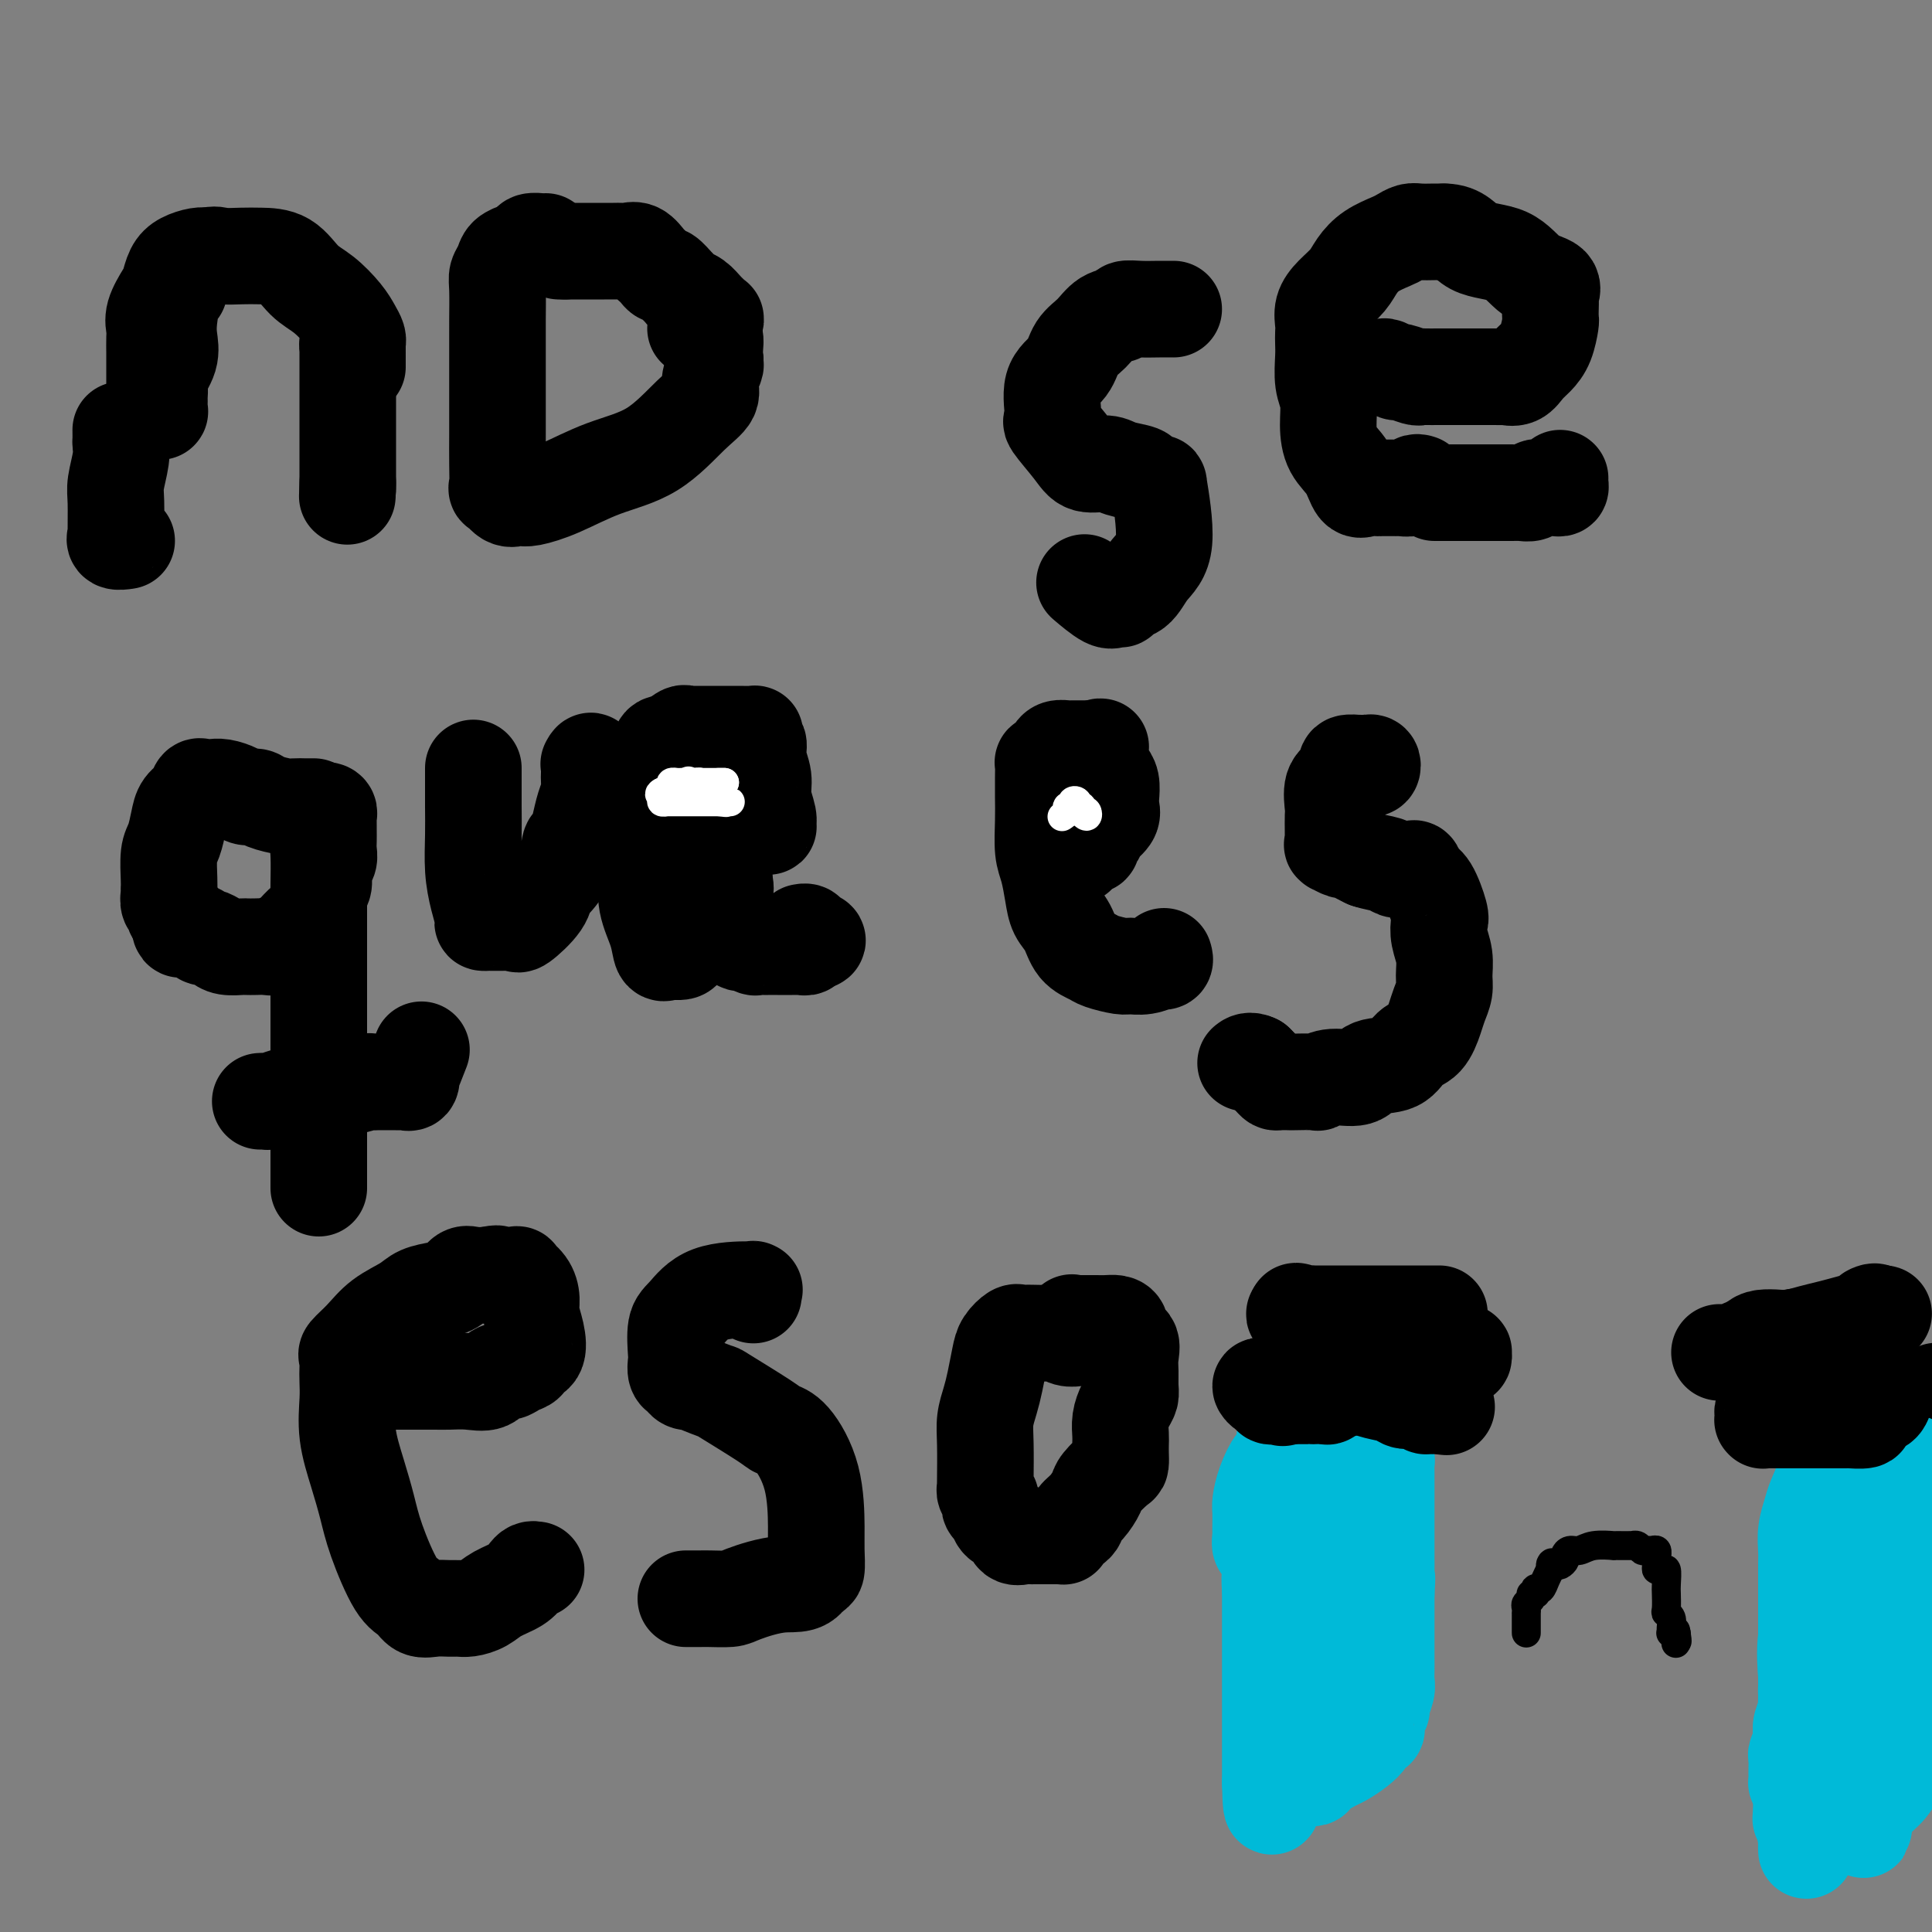 <svg viewBox='0 0 400 400' version='1.1' xmlns='http://www.w3.org/2000/svg' xmlns:xlink='http://www.w3.org/1999/xlink'><rect x="0" y="0" width="400" height="400" fill="#808080" stroke="none"/><g fill='none' stroke='#000000' stroke-width='20' stroke-linecap='round' stroke-linejoin='round'><path d='M37,60c0.084,0.013 0.168,0.025 0,0c-0.168,-0.025 -0.589,-0.088 -1,1c-0.411,1.088 -0.814,3.327 -1,5c-0.186,1.673 -0.155,2.781 0,4c0.155,1.219 0.434,2.549 0,4c-0.434,1.451 -1.581,3.023 -2,4c-0.419,0.977 -0.111,1.358 0,2c0.111,0.642 0.026,1.545 0,2c-0.026,0.455 0.007,0.463 0,1c-0.007,0.537 -0.054,1.605 0,2c0.054,0.395 0.211,0.118 0,0c-0.211,-0.118 -0.789,-0.076 -1,0c-0.211,0.076 -0.057,0.187 0,0c0.057,-0.187 0.015,-0.673 0,-1c-0.015,-0.327 -0.004,-0.496 0,-2c0.004,-1.504 -0.001,-4.344 0,-6c0.001,-1.656 0.007,-2.128 0,-3c-0.007,-0.872 -0.027,-2.144 0,-3c0.027,-0.856 0.101,-1.297 0,-2c-0.101,-0.703 -0.376,-1.669 0,-3c0.376,-1.331 1.403,-3.026 2,-4c0.597,-0.974 0.765,-1.228 1,-2c0.235,-0.772 0.537,-2.063 1,-3c0.463,-0.937 1.086,-1.522 2,-2c0.914,-0.478 2.118,-0.851 3,-1c0.882,-0.149 1.441,-0.075 2,0'/><path d='M43,53c1.567,-0.464 1.983,-0.126 3,0c1.017,0.126 2.634,0.038 4,0c1.366,-0.038 2.481,-0.026 4,0c1.519,0.026 3.443,0.065 5,1c1.557,0.935 2.747,2.765 4,4c1.253,1.235 2.570,1.875 4,3c1.430,1.125 2.971,2.734 4,4c1.029,1.266 1.544,2.189 2,3c0.456,0.811 0.854,1.509 1,2c0.146,0.491 0.039,0.775 0,1c-0.039,0.225 -0.010,0.390 0,1c0.010,0.610 0.003,1.666 0,2c-0.003,0.334 -0.001,-0.055 0,0c0.001,0.055 0.000,0.553 0,1c-0.000,0.447 -0.000,0.842 0,1c0.000,0.158 0.000,0.079 0,0'/><path d='M113,50c-0.480,-0.006 -0.960,-0.012 -1,0c-0.040,0.012 0.359,0.041 0,0c-0.359,-0.041 -1.476,-0.152 -2,0c-0.524,0.152 -0.455,0.569 -1,1c-0.545,0.431 -1.705,0.878 -2,1c-0.295,0.122 0.275,-0.081 0,0c-0.275,0.081 -1.394,0.445 -2,1c-0.606,0.555 -0.698,1.302 -1,2c-0.302,0.698 -0.813,1.347 -1,2c-0.187,0.653 -0.050,1.310 0,3c0.050,1.690 0.013,4.414 0,6c-0.013,1.586 -0.003,2.034 0,5c0.003,2.966 -0.001,8.449 0,12c0.001,3.551 0.006,5.169 0,7c-0.006,1.831 -0.023,3.874 0,6c0.023,2.126 0.086,4.335 0,5c-0.086,0.665 -0.321,-0.213 0,0c0.321,0.213 1.198,1.517 2,2c0.802,0.483 1.529,0.145 2,0c0.471,-0.145 0.685,-0.097 1,0c0.315,0.097 0.730,0.241 2,0c1.270,-0.241 3.396,-0.869 6,-2c2.604,-1.131 5.688,-2.767 9,-4c3.312,-1.233 6.853,-2.064 10,-4c3.147,-1.936 5.901,-4.977 8,-7c2.099,-2.023 3.542,-3.027 4,-4c0.458,-0.973 -0.069,-1.916 0,-3c0.069,-1.084 0.734,-2.310 1,-3c0.266,-0.690 0.133,-0.845 0,-1'/><path d='M148,75c0.158,-1.217 0.053,-0.761 0,-1c-0.053,-0.239 -0.053,-1.175 0,-2c0.053,-0.825 0.158,-1.541 0,-2c-0.158,-0.459 -0.581,-0.662 -1,-1c-0.419,-0.338 -0.834,-0.811 -1,-1c-0.166,-0.189 -0.083,-0.095 0,0'/><path d='M243,64c-0.903,-0.007 -1.806,-0.015 -3,0c-1.194,0.015 -2.679,0.052 -4,0c-1.321,-0.052 -2.480,-0.192 -3,0c-0.520,0.192 -0.403,0.715 -1,1c-0.597,0.285 -1.909,0.330 -3,1c-1.091,0.670 -1.962,1.963 -3,3c-1.038,1.037 -2.243,1.819 -3,3c-0.757,1.181 -1.065,2.763 -2,4c-0.935,1.237 -2.495,2.129 -3,4c-0.505,1.871 0.046,4.721 0,6c-0.046,1.279 -0.688,0.987 0,2c0.688,1.013 2.707,3.332 4,5c1.293,1.668 1.861,2.685 3,3c1.139,0.315 2.847,-0.071 4,0c1.153,0.071 1.749,0.600 3,1c1.251,0.400 3.157,0.672 4,1c0.843,0.328 0.625,0.713 1,1c0.375,0.287 1.345,0.477 2,1c0.655,0.523 0.994,1.380 1,1c0.006,-0.380 -0.322,-1.998 0,0c0.322,1.998 1.292,7.611 1,11c-0.292,3.389 -1.846,4.553 -3,6c-1.154,1.447 -1.906,3.175 -3,4c-1.094,0.825 -2.528,0.746 -3,1c-0.472,0.254 0.020,0.842 0,1c-0.020,0.158 -0.552,-0.112 -1,0c-0.448,0.112 -0.813,0.607 -2,0c-1.187,-0.607 -3.196,-2.316 -4,-3c-0.804,-0.684 -0.402,-0.342 0,0'/><path d='M294,100c-0.362,-0.113 -0.723,-0.227 -1,0c-0.277,0.227 -0.468,0.793 -1,1c-0.532,0.207 -1.403,0.055 -2,0c-0.597,-0.055 -0.919,-0.015 -1,0c-0.081,0.015 0.077,0.003 0,0c-0.077,-0.003 -0.391,0.002 -1,0c-0.609,-0.002 -1.513,-0.013 -2,0c-0.487,0.013 -0.557,0.049 -1,0c-0.443,-0.049 -1.257,-0.181 -2,0c-0.743,0.181 -1.413,0.677 -2,0c-0.587,-0.677 -1.089,-2.528 -2,-4c-0.911,-1.472 -2.230,-2.565 -3,-4c-0.770,-1.435 -0.991,-3.214 -1,-5c-0.009,-1.786 0.194,-3.581 0,-5c-0.194,-1.419 -0.784,-2.462 -1,-4c-0.216,-1.538 -0.059,-3.570 0,-5c0.059,-1.430 0.021,-2.259 0,-3c-0.021,-0.741 -0.024,-1.395 0,-2c0.024,-0.605 0.075,-1.162 0,-2c-0.075,-0.838 -0.275,-1.957 0,-3c0.275,-1.043 1.026,-2.009 2,-3c0.974,-0.991 2.172,-2.005 3,-3c0.828,-0.995 1.286,-1.969 2,-3c0.714,-1.031 1.685,-2.119 3,-3c1.315,-0.881 2.975,-1.557 4,-2c1.025,-0.443 1.416,-0.655 2,-1c0.584,-0.345 1.363,-0.825 2,-1c0.637,-0.175 1.133,-0.047 2,0c0.867,0.047 2.105,0.013 3,0c0.895,-0.013 1.448,-0.007 2,0'/><path d='M299,48c3.319,-0.002 4.115,1.992 6,3c1.885,1.008 4.859,1.029 7,2c2.141,0.971 3.449,2.893 5,4c1.551,1.107 3.344,1.400 4,2c0.656,0.600 0.176,1.506 0,2c-0.176,0.494 -0.049,0.576 0,1c0.049,0.424 0.021,1.192 0,2c-0.021,0.808 -0.036,1.658 0,2c0.036,0.342 0.124,0.176 0,1c-0.124,0.824 -0.458,2.637 -1,4c-0.542,1.363 -1.291,2.274 -2,3c-0.709,0.726 -1.377,1.266 -2,2c-0.623,0.734 -1.200,1.661 -2,2c-0.800,0.339 -1.824,0.091 -2,0c-0.176,-0.091 0.497,-0.024 0,0c-0.497,0.024 -2.162,0.007 -3,0c-0.838,-0.007 -0.847,-0.002 -1,0c-0.153,0.002 -0.448,0.000 -1,0c-0.552,-0.000 -1.360,-0.000 -2,0c-0.640,0.000 -1.114,-0.000 -2,0c-0.886,0.000 -2.186,0.001 -3,0c-0.814,-0.001 -1.143,-0.004 -2,0c-0.857,0.004 -2.242,0.016 -3,0c-0.758,-0.016 -0.889,-0.061 -1,0c-0.111,0.061 -0.200,0.226 -1,0c-0.800,-0.226 -2.309,-0.845 -3,-1c-0.691,-0.155 -0.564,0.155 -1,0c-0.436,-0.155 -1.437,-0.773 -2,-1c-0.563,-0.227 -0.690,-0.061 -1,0c-0.310,0.061 -0.803,0.017 -1,0c-0.197,-0.017 -0.099,-0.009 0,0'/><path d='M297,102c0.446,-0.000 0.892,-0.000 1,0c0.108,0.000 -0.121,0.000 0,0c0.121,-0.000 0.591,-0.000 1,0c0.409,0.000 0.758,0.000 1,0c0.242,-0.000 0.379,-0.000 1,0c0.621,0.000 1.726,0.000 2,0c0.274,-0.000 -0.282,-0.000 0,0c0.282,0.000 1.403,0.000 2,0c0.597,-0.000 0.670,-0.000 1,0c0.330,0.000 0.918,0.000 1,0c0.082,-0.000 -0.343,-0.000 0,0c0.343,0.000 1.454,0.000 2,0c0.546,-0.000 0.526,-0.000 1,0c0.474,0.000 1.440,0.001 2,0c0.560,-0.001 0.714,-0.004 1,0c0.286,0.004 0.705,0.015 1,0c0.295,-0.015 0.465,-0.057 1,0c0.535,0.057 1.435,0.211 2,0c0.565,-0.211 0.795,-0.789 1,-1c0.205,-0.211 0.384,-0.056 1,0c0.616,0.056 1.668,0.012 2,0c0.332,-0.012 -0.055,0.007 0,0c0.055,-0.007 0.551,-0.041 1,0c0.449,0.041 0.852,0.155 1,0c0.148,-0.155 0.040,-0.580 0,-1c-0.040,-0.420 -0.011,-0.834 0,-1c0.011,-0.166 0.006,-0.083 0,0'/><path d='M144,68c0.339,-0.002 0.678,-0.003 1,0c0.322,0.003 0.626,0.011 1,0c0.374,-0.011 0.819,-0.041 1,0c0.181,0.041 0.098,0.151 0,0c-0.098,-0.151 -0.211,-0.564 0,-1c0.211,-0.436 0.744,-0.894 1,-1c0.256,-0.106 0.234,0.140 0,0c-0.234,-0.140 -0.679,-0.668 -1,-1c-0.321,-0.332 -0.519,-0.469 -1,-1c-0.481,-0.531 -1.246,-1.456 -2,-2c-0.754,-0.544 -1.497,-0.705 -2,-1c-0.503,-0.295 -0.765,-0.723 -1,-1c-0.235,-0.277 -0.444,-0.403 -1,-1c-0.556,-0.597 -1.458,-1.664 -2,-2c-0.542,-0.336 -0.725,0.060 -1,0c-0.275,-0.060 -0.641,-0.576 -1,-1c-0.359,-0.424 -0.711,-0.755 -1,-1c-0.289,-0.245 -0.515,-0.406 -1,-1c-0.485,-0.594 -1.229,-1.623 -2,-2c-0.771,-0.377 -1.570,-0.101 -2,0c-0.430,0.101 -0.492,0.027 -1,0c-0.508,-0.027 -1.463,-0.007 -2,0c-0.537,0.007 -0.654,0.002 -1,0c-0.346,-0.002 -0.919,-0.001 -1,0c-0.081,0.001 0.329,0.000 0,0c-0.329,-0.000 -1.397,-0.000 -2,0c-0.603,0.000 -0.742,0.000 -1,0c-0.258,-0.000 -0.636,-0.000 -1,0c-0.364,0.000 -0.713,0.000 -1,0c-0.287,-0.000 -0.510,-0.000 -1,0c-0.490,0.000 -1.245,0.000 -2,0'/><path d='M117,52c-2.548,0.000 -1.417,-0.000 -1,0c0.417,0.000 0.119,0.000 0,0c-0.119,0.000 -0.060,0.000 0,0'/><path d='M73,71c-0.423,-0.145 -0.845,-0.290 -1,0c-0.155,0.290 -0.041,1.016 0,1c0.041,-0.016 0.011,-0.774 0,0c-0.011,0.774 -0.003,3.080 0,4c0.003,0.920 0.001,0.456 0,2c-0.001,1.544 -0.000,5.097 0,7c0.000,1.903 0.000,2.155 0,3c-0.000,0.845 -0.000,2.281 0,3c0.000,0.719 0.000,0.721 0,1c-0.000,0.279 -0.000,0.835 0,1c0.000,0.165 0.000,-0.060 0,0c-0.000,0.060 -0.000,0.406 0,1c0.000,0.594 0.000,1.437 0,2c-0.000,0.563 -0.000,0.845 0,1c0.000,0.155 0.000,0.182 0,1c-0.000,0.818 -0.000,2.425 0,3c0.000,0.575 0.000,0.116 0,0c-0.000,-0.116 -0.000,0.110 0,0c0.000,-0.110 0.000,-0.555 0,-1'/><path d='M72,100c-0.167,4.833 -0.083,2.417 0,0'/><path d='M25,89c0.008,0.788 0.016,1.576 0,2c-0.016,0.424 -0.057,0.486 0,1c0.057,0.514 0.212,1.482 0,3c-0.212,1.518 -0.791,3.588 -1,5c-0.209,1.412 -0.049,2.168 0,4c0.049,1.832 -0.015,4.739 0,6c0.015,1.261 0.107,0.874 0,1c-0.107,0.126 -0.413,0.765 0,1c0.413,0.235 1.547,0.067 2,0c0.453,-0.067 0.227,-0.034 0,0'/><path d='M65,167c-0.362,-0.002 -0.723,-0.003 -1,0c-0.277,0.003 -0.469,0.011 -1,0c-0.531,-0.011 -1.402,-0.041 -2,0c-0.598,0.041 -0.922,0.152 -2,0c-1.078,-0.152 -2.911,-0.566 -4,-1c-1.089,-0.434 -1.433,-0.887 -2,-1c-0.567,-0.113 -1.356,0.113 -2,0c-0.644,-0.113 -1.142,-0.566 -2,-1c-0.858,-0.434 -2.075,-0.850 -3,-1c-0.925,-0.150 -1.556,-0.034 -2,0c-0.444,0.034 -0.700,-0.014 -1,0c-0.300,0.014 -0.644,0.088 -1,0c-0.356,-0.088 -0.725,-0.340 -1,0c-0.275,0.340 -0.456,1.271 -1,2c-0.544,0.729 -1.452,1.256 -2,2c-0.548,0.744 -0.735,1.706 -1,3c-0.265,1.294 -0.607,2.921 -1,4c-0.393,1.079 -0.837,1.612 -1,3c-0.163,1.388 -0.045,3.633 0,5c0.045,1.367 0.016,1.858 0,2c-0.016,0.142 -0.019,-0.064 0,0c0.019,0.064 0.061,0.398 0,1c-0.061,0.602 -0.226,1.471 0,2c0.226,0.529 0.844,0.719 1,1c0.156,0.281 -0.150,0.653 0,1c0.150,0.347 0.757,0.671 1,1c0.243,0.329 0.121,0.665 0,1'/><path d='M37,191c0.427,2.327 0.495,1.145 1,1c0.505,-0.145 1.448,0.749 2,1c0.552,0.251 0.713,-0.139 1,0c0.287,0.139 0.701,0.808 1,1c0.299,0.192 0.485,-0.092 1,0c0.515,0.092 1.359,0.561 2,1c0.641,0.439 1.077,0.849 2,1c0.923,0.151 2.331,0.041 3,0c0.669,-0.041 0.599,-0.015 1,0c0.401,0.015 1.273,0.019 2,0c0.727,-0.019 1.308,-0.061 2,0c0.692,0.061 1.494,0.225 2,0c0.506,-0.225 0.716,-0.837 1,-1c0.284,-0.163 0.643,0.124 1,0c0.357,-0.124 0.711,-0.660 1,-1c0.289,-0.340 0.512,-0.485 1,-1c0.488,-0.515 1.240,-1.402 2,-2c0.760,-0.598 1.528,-0.909 2,-2c0.472,-1.091 0.648,-2.964 1,-4c0.352,-1.036 0.879,-1.236 1,-2c0.121,-0.764 -0.164,-2.092 0,-3c0.164,-0.908 0.776,-1.395 1,-2c0.224,-0.605 0.060,-1.328 0,-2c-0.060,-0.672 -0.016,-1.293 0,-2c0.016,-0.707 0.005,-1.499 0,-2c-0.005,-0.501 -0.005,-0.710 0,-1c0.005,-0.290 0.015,-0.661 0,-1c-0.015,-0.339 -0.056,-0.648 0,-1c0.056,-0.352 0.207,-0.749 0,-1c-0.207,-0.251 -0.774,-0.358 -1,0c-0.226,0.358 -0.113,1.179 0,2'/><path d='M67,170c0.083,-2.704 -0.710,0.036 -1,2c-0.290,1.964 -0.078,3.151 0,5c0.078,1.849 0.021,4.359 0,6c-0.021,1.641 -0.006,2.414 0,4c0.006,1.586 0.001,3.986 0,6c-0.001,2.014 -0.000,3.640 0,5c0.000,1.360 0.000,2.452 0,4c-0.000,1.548 -0.000,3.552 0,5c0.000,1.448 0.000,2.341 0,4c-0.000,1.659 -0.000,4.084 0,6c0.000,1.916 0.000,3.322 0,4c-0.000,0.678 -0.000,0.628 0,2c0.000,1.372 0.000,4.167 0,6c-0.000,1.833 -0.000,2.704 0,4c0.000,1.296 0.000,3.015 0,4c-0.000,0.985 -0.000,1.234 0,2c0.000,0.766 0.000,2.048 0,3c-0.000,0.952 -0.000,1.575 0,2c0.000,0.425 0.000,0.653 0,1c-0.000,0.347 -0.000,0.813 0,1c0.000,0.187 0.000,0.093 0,0'/><path d='M54,228c-0.101,0.007 -0.202,0.013 0,0c0.202,-0.013 0.706,-0.046 1,0c0.294,0.046 0.377,0.170 1,0c0.623,-0.170 1.786,-0.633 3,-1c1.214,-0.367 2.479,-0.638 4,-1c1.521,-0.362 3.297,-0.815 4,-1c0.703,-0.185 0.334,-0.102 1,0c0.666,0.102 2.367,0.224 4,0c1.633,-0.224 3.197,-0.792 4,-1c0.803,-0.208 0.844,-0.056 1,0c0.156,0.056 0.428,0.015 1,0c0.572,-0.015 1.445,-0.004 2,0c0.555,0.004 0.793,0.003 1,0c0.207,-0.003 0.382,-0.006 1,0c0.618,0.006 1.680,0.021 2,0c0.320,-0.021 -0.103,-0.077 0,0c0.103,0.077 0.732,0.286 1,0c0.268,-0.286 0.175,-1.066 0,-1c-0.175,0.066 -0.432,0.979 0,0c0.432,-0.979 1.552,-3.851 2,-5c0.448,-1.149 0.224,-0.574 0,0'/><path d='M98,159c-0.000,0.311 -0.001,0.623 0,1c0.001,0.377 0.003,0.820 0,2c-0.003,1.180 -0.011,3.097 0,5c0.011,1.903 0.040,3.792 0,6c-0.040,2.208 -0.150,4.735 0,7c0.150,2.265 0.561,4.267 1,6c0.439,1.733 0.905,3.196 1,4c0.095,0.804 -0.182,0.947 0,1c0.182,0.053 0.822,0.014 1,0c0.178,-0.014 -0.107,-0.004 0,0c0.107,0.004 0.606,0.001 1,0c0.394,-0.001 0.684,-0.001 1,0c0.316,0.001 0.659,0.004 1,0c0.341,-0.004 0.680,-0.013 1,0c0.320,0.013 0.621,0.049 1,0c0.379,-0.049 0.834,-0.182 1,0c0.166,0.182 0.041,0.679 1,0c0.959,-0.679 3.002,-2.532 4,-4c0.998,-1.468 0.950,-2.549 1,-3c0.050,-0.451 0.199,-0.272 1,-1c0.801,-0.728 2.256,-2.361 3,-4c0.744,-1.639 0.778,-3.282 1,-4c0.222,-0.718 0.634,-0.510 1,-1c0.366,-0.490 0.686,-1.678 1,-3c0.314,-1.322 0.620,-2.777 1,-4c0.380,-1.223 0.833,-2.214 1,-3c0.167,-0.786 0.048,-1.367 0,-2c-0.048,-0.633 -0.024,-1.316 0,-2'/><path d='M122,160c0.778,-3.400 0.222,-2.400 0,-2c-0.222,0.400 -0.111,0.200 0,0'/><path d='M150,182c0.014,0.454 0.029,0.908 0,1c-0.029,0.092 -0.101,-0.179 0,0c0.101,0.179 0.375,0.806 0,2c-0.375,1.194 -1.400,2.953 -2,4c-0.600,1.047 -0.776,1.380 -1,2c-0.224,0.620 -0.497,1.525 -1,2c-0.503,0.475 -1.235,0.520 -2,1c-0.765,0.480 -1.563,1.396 -2,2c-0.437,0.604 -0.513,0.897 -1,1c-0.487,0.103 -1.386,0.017 -2,0c-0.614,-0.017 -0.942,0.034 -1,0c-0.058,-0.034 0.156,-0.154 0,0c-0.156,0.154 -0.682,0.582 -1,0c-0.318,-0.582 -0.429,-2.175 -1,-4c-0.571,-1.825 -1.603,-3.881 -2,-6c-0.397,-2.119 -0.159,-4.302 0,-6c0.159,-1.698 0.239,-2.913 0,-4c-0.239,-1.087 -0.796,-2.048 -1,-3c-0.204,-0.952 -0.056,-1.896 0,-3c0.056,-1.104 0.019,-2.369 0,-3c-0.019,-0.631 -0.021,-0.626 0,-1c0.021,-0.374 0.065,-1.125 0,-2c-0.065,-0.875 -0.240,-1.874 0,-3c0.240,-1.126 0.894,-2.378 1,-3c0.106,-0.622 -0.336,-0.614 0,-1c0.336,-0.386 1.451,-1.165 2,-2c0.549,-0.835 0.532,-1.725 1,-2c0.468,-0.275 1.419,0.064 2,0c0.581,-0.064 0.790,-0.532 1,-1'/><path d='M140,153c1.545,-1.619 1.908,-1.166 2,-1c0.092,0.166 -0.085,0.044 0,0c0.085,-0.044 0.433,-0.012 1,0c0.567,0.012 1.354,0.003 2,0c0.646,-0.003 1.151,-0.001 2,0c0.849,0.001 2.042,-0.001 3,0c0.958,0.001 1.683,0.003 2,0c0.317,-0.003 0.228,-0.010 1,0c0.772,0.010 2.407,0.039 3,0c0.593,-0.039 0.144,-0.146 0,0c-0.144,0.146 0.018,0.545 0,1c-0.018,0.455 -0.216,0.967 0,1c0.216,0.033 0.846,-0.413 1,0c0.154,0.413 -0.169,1.684 0,3c0.169,1.316 0.831,2.678 1,4c0.169,1.322 -0.155,2.603 0,4c0.155,1.397 0.789,2.910 1,4c0.211,1.090 -0.001,1.756 0,2c0.001,0.244 0.215,0.065 0,0c-0.215,-0.065 -0.861,-0.018 -1,0c-0.139,0.018 0.227,0.006 0,0c-0.227,-0.006 -1.049,-0.005 -2,0c-0.951,0.005 -2.032,0.013 -3,0c-0.968,-0.013 -1.824,-0.046 -3,0c-1.176,0.046 -2.671,0.170 -4,0c-1.329,-0.170 -2.490,-0.633 -3,-1c-0.510,-0.367 -0.368,-0.637 -1,-1c-0.632,-0.363 -2.038,-0.818 -3,-1c-0.962,-0.182 -1.481,-0.091 -2,0'/><path d='M137,168c-1.560,-0.690 -0.958,-0.917 -1,-1c-0.042,-0.083 -0.726,-0.024 -1,0c-0.274,0.024 -0.137,0.012 0,0'/><path d='M142,185c0.028,-0.117 0.055,-0.235 0,0c-0.055,0.235 -0.193,0.822 0,1c0.193,0.178 0.716,-0.054 1,0c0.284,0.054 0.331,0.393 1,1c0.669,0.607 1.962,1.481 3,2c1.038,0.519 1.821,0.684 2,1c0.179,0.316 -0.247,0.782 0,1c0.247,0.218 1.165,0.188 2,1c0.835,0.812 1.586,2.466 2,3c0.414,0.534 0.491,-0.053 1,0c0.509,0.053 1.450,0.746 2,1c0.550,0.254 0.711,0.068 1,0c0.289,-0.068 0.707,-0.018 1,0c0.293,0.018 0.460,0.005 1,0c0.540,-0.005 1.454,-0.001 2,0c0.546,0.001 0.725,0.000 1,0c0.275,-0.000 0.647,-0.000 1,0c0.353,0.000 0.687,0.001 1,0c0.313,-0.001 0.605,-0.004 1,0c0.395,0.004 0.893,0.015 1,0c0.107,-0.015 -0.178,-0.056 0,0c0.178,0.056 0.817,0.207 1,0c0.183,-0.207 -0.091,-0.774 0,-1c0.091,-0.226 0.545,-0.113 1,0'/><path d='M168,195c2.365,-0.166 0.778,-0.581 0,-1c-0.778,-0.419 -0.748,-0.844 -1,-1c-0.252,-0.156 -0.786,-0.045 -1,0c-0.214,0.045 -0.107,0.022 0,0'/><path d='M241,198c0.132,0.414 0.263,0.829 0,1c-0.263,0.171 -0.922,0.099 -1,0c-0.078,-0.099 0.424,-0.226 0,0c-0.424,0.226 -1.775,0.804 -3,1c-1.225,0.196 -2.324,0.010 -3,0c-0.676,-0.010 -0.929,0.156 -2,0c-1.071,-0.156 -2.959,-0.635 -4,-1c-1.041,-0.365 -1.235,-0.616 -2,-1c-0.765,-0.384 -2.103,-0.900 -3,-2c-0.897,-1.100 -1.354,-2.785 -2,-4c-0.646,-1.215 -1.479,-1.962 -2,-3c-0.521,-1.038 -0.728,-2.367 -1,-4c-0.272,-1.633 -0.609,-3.570 -1,-5c-0.391,-1.430 -0.837,-2.352 -1,-4c-0.163,-1.648 -0.045,-4.020 0,-6c0.045,-1.980 0.015,-3.567 0,-5c-0.015,-1.433 -0.015,-2.712 0,-4c0.015,-1.288 0.044,-2.583 0,-3c-0.044,-0.417 -0.163,0.046 0,0c0.163,-0.046 0.607,-0.601 1,-1c0.393,-0.399 0.736,-0.643 1,-1c0.264,-0.357 0.448,-0.828 1,-1c0.552,-0.172 1.470,-0.046 2,0c0.530,0.046 0.670,0.012 1,0c0.330,-0.012 0.848,-0.003 1,0c0.152,0.003 -0.062,0.001 0,0c0.062,-0.001 0.401,-0.000 1,0c0.599,0.000 1.457,0.000 2,0c0.543,-0.000 0.772,-0.000 1,0'/><path d='M227,155c1.715,-0.576 0.502,-0.517 0,0c-0.502,0.517 -0.292,1.493 0,2c0.292,0.507 0.666,0.544 1,1c0.334,0.456 0.627,1.329 1,2c0.373,0.671 0.826,1.139 1,2c0.174,0.861 0.071,2.114 0,3c-0.071,0.886 -0.109,1.403 0,2c0.109,0.597 0.365,1.273 0,2c-0.365,0.727 -1.351,1.505 -2,2c-0.649,0.495 -0.962,0.706 -1,1c-0.038,0.294 0.197,0.671 0,1c-0.197,0.329 -0.827,0.609 -1,1c-0.173,0.391 0.111,0.893 0,1c-0.111,0.107 -0.618,-0.182 -1,0c-0.382,0.182 -0.641,0.833 -1,1c-0.359,0.167 -0.819,-0.151 -1,0c-0.181,0.151 -0.083,0.773 0,1c0.083,0.227 0.152,0.061 0,0c-0.152,-0.061 -0.525,-0.016 -1,0c-0.475,0.016 -1.051,0.004 -1,0c0.051,-0.004 0.729,-0.001 1,0c0.271,0.001 0.136,0.001 0,0'/><path d='M283,159c0.398,0.113 0.796,0.226 1,0c0.204,-0.226 0.214,-0.793 0,-1c-0.214,-0.207 -0.653,-0.056 -1,0c-0.347,0.056 -0.601,0.018 -1,0c-0.399,-0.018 -0.944,-0.016 -1,0c-0.056,0.016 0.375,0.045 0,0c-0.375,-0.045 -1.558,-0.166 -2,0c-0.442,0.166 -0.143,0.619 0,1c0.143,0.381 0.129,0.692 0,1c-0.129,0.308 -0.374,0.614 -1,1c-0.626,0.386 -1.632,0.852 -2,2c-0.368,1.148 -0.099,2.977 0,4c0.099,1.023 0.027,1.241 0,2c-0.027,0.759 -0.009,2.059 0,3c0.009,0.941 0.009,1.524 0,2c-0.009,0.476 -0.029,0.845 0,1c0.029,0.155 0.105,0.097 0,0c-0.105,-0.097 -0.390,-0.233 0,0c0.390,0.233 1.455,0.836 2,1c0.545,0.164 0.570,-0.110 1,0c0.430,0.110 1.266,0.603 2,1c0.734,0.397 1.367,0.699 2,1'/><path d='M283,178c1.886,0.630 3.100,0.705 4,1c0.900,0.295 1.484,0.809 2,1c0.516,0.191 0.964,0.058 1,0c0.036,-0.058 -0.339,-0.041 0,0c0.339,0.041 1.391,0.105 2,0c0.609,-0.105 0.776,-0.380 1,0c0.224,0.380 0.504,1.417 1,2c0.496,0.583 1.209,0.714 2,2c0.791,1.286 1.662,3.727 2,5c0.338,1.273 0.144,1.380 0,2c-0.144,0.620 -0.238,1.755 0,3c0.238,1.245 0.807,2.600 1,4c0.193,1.400 0.008,2.844 0,4c-0.008,1.156 0.160,2.023 0,3c-0.160,0.977 -0.648,2.062 -1,3c-0.352,0.938 -0.566,1.727 -1,3c-0.434,1.273 -1.086,3.028 -2,4c-0.914,0.972 -2.089,1.159 -3,2c-0.911,0.841 -1.558,2.334 -3,3c-1.442,0.666 -3.679,0.504 -5,1c-1.321,0.496 -1.728,1.650 -3,2c-1.272,0.350 -3.411,-0.102 -5,0c-1.589,0.102 -2.629,0.759 -3,1c-0.371,0.241 -0.075,0.065 -1,0c-0.925,-0.065 -3.073,-0.019 -4,0c-0.927,0.019 -0.633,0.013 -1,0c-0.367,-0.013 -1.394,-0.031 -2,0c-0.606,0.031 -0.791,0.111 -1,0c-0.209,-0.111 -0.441,-0.415 -1,-1c-0.559,-0.585 -1.445,-1.453 -2,-2c-0.555,-0.547 -0.777,-0.774 -1,-1'/><path d='M260,220c-1.222,-0.622 -1.778,-0.178 -2,0c-0.222,0.178 -0.111,0.089 0,0'/><path d='M111,325c-0.343,-0.065 -0.685,-0.130 -1,0c-0.315,0.130 -0.602,0.455 -1,1c-0.398,0.545 -0.908,1.309 -2,2c-1.092,0.691 -2.767,1.310 -4,2c-1.233,0.690 -2.024,1.452 -3,2c-0.976,0.548 -2.138,0.881 -3,1c-0.862,0.119 -1.424,0.025 -2,0c-0.576,-0.025 -1.167,0.018 -2,0c-0.833,-0.018 -1.907,-0.096 -3,0c-1.093,0.096 -2.204,0.366 -3,0c-0.796,-0.366 -1.277,-1.368 -2,-2c-0.723,-0.632 -1.690,-0.893 -3,-3c-1.310,-2.107 -2.964,-6.058 -4,-9c-1.036,-2.942 -1.454,-4.874 -2,-7c-0.546,-2.126 -1.218,-4.446 -2,-7c-0.782,-2.554 -1.673,-5.343 -2,-8c-0.327,-2.657 -0.090,-5.183 0,-7c0.090,-1.817 0.033,-2.926 0,-4c-0.033,-1.074 -0.040,-2.115 0,-3c0.040,-0.885 0.129,-1.616 0,-2c-0.129,-0.384 -0.475,-0.421 0,-1c0.475,-0.579 1.772,-1.699 3,-3c1.228,-1.301 2.388,-2.781 4,-4c1.612,-1.219 3.678,-2.176 5,-3c1.322,-0.824 1.900,-1.513 3,-2c1.100,-0.487 2.720,-0.771 4,-1c1.280,-0.229 2.219,-0.401 3,-1c0.781,-0.599 1.402,-1.623 2,-2c0.598,-0.377 1.171,-0.108 2,0c0.829,0.108 1.915,0.054 3,0'/><path d='M101,264c2.609,-0.617 2.131,-0.160 2,0c-0.131,0.160 0.084,0.024 1,0c0.916,-0.024 2.532,0.065 3,0c0.468,-0.065 -0.211,-0.283 0,0c0.211,0.283 1.313,1.067 2,2c0.687,0.933 0.961,2.015 1,3c0.039,0.985 -0.156,1.875 0,3c0.156,1.125 0.663,2.486 1,4c0.337,1.514 0.505,3.180 0,4c-0.505,0.820 -1.683,0.792 -2,1c-0.317,0.208 0.226,0.652 0,1c-0.226,0.348 -1.221,0.601 -2,1c-0.779,0.399 -1.342,0.944 -2,1c-0.658,0.056 -1.410,-0.377 -2,0c-0.590,0.377 -1.019,1.565 -2,2c-0.981,0.435 -2.513,0.117 -4,0c-1.487,-0.117 -2.927,-0.031 -4,0c-1.073,0.031 -1.778,0.008 -3,0c-1.222,-0.008 -2.961,-0.002 -4,0c-1.039,0.002 -1.377,0.001 -2,0c-0.623,-0.001 -1.530,-0.000 -2,0c-0.470,0.000 -0.504,0.000 -1,0c-0.496,-0.000 -1.454,-0.000 -2,0c-0.546,0.000 -0.678,0.000 -1,0c-0.322,-0.000 -0.832,-0.000 -1,0c-0.168,0.000 0.007,0.000 1,0c0.993,-0.000 2.806,-0.000 4,0c1.194,0.000 1.770,0.000 2,0c0.230,-0.000 0.115,-0.000 0,0'/><path d='M156,268c-0.007,0.113 -0.013,0.227 0,0c0.013,-0.227 0.047,-0.794 0,-1c-0.047,-0.206 -0.174,-0.052 0,0c0.174,0.052 0.649,0.003 -1,0c-1.649,-0.003 -5.422,0.040 -8,1c-2.578,0.960 -3.959,2.839 -5,4c-1.041,1.161 -1.740,1.606 -2,3c-0.260,1.394 -0.081,3.736 0,5c0.081,1.264 0.065,1.450 0,2c-0.065,0.550 -0.180,1.466 0,2c0.180,0.534 0.656,0.687 1,1c0.344,0.313 0.558,0.787 1,1c0.442,0.213 1.113,0.165 1,0c-0.113,-0.165 -1.009,-0.447 0,0c1.009,0.447 3.924,1.624 5,2c1.076,0.376 0.313,-0.050 2,1c1.687,1.050 5.825,3.575 8,5c2.175,1.425 2.386,1.748 3,2c0.614,0.252 1.629,0.432 3,2c1.371,1.568 3.097,4.522 4,8c0.903,3.478 0.984,7.479 1,10c0.016,2.521 -0.034,3.563 0,5c0.034,1.437 0.153,3.268 0,4c-0.153,0.732 -0.576,0.366 -1,0'/><path d='M168,325c-0.907,3.514 -3.173,2.798 -6,3c-2.827,0.202 -6.214,1.322 -8,2c-1.786,0.678 -1.971,0.914 -3,1c-1.029,0.086 -2.903,0.023 -4,0c-1.097,-0.023 -1.418,-0.006 -2,0c-0.582,0.006 -1.426,0.002 -2,0c-0.574,-0.002 -0.878,-0.000 -1,0c-0.122,0.000 -0.061,0.000 0,0'/><path d='M223,277c0.177,-0.030 0.353,-0.061 0,0c-0.353,0.061 -1.236,0.212 -2,0c-0.764,-0.212 -1.409,-0.789 -2,-1c-0.591,-0.211 -1.127,-0.058 -2,0c-0.873,0.058 -2.083,0.021 -3,0c-0.917,-0.021 -1.541,-0.027 -2,0c-0.459,0.027 -0.753,0.086 -1,0c-0.247,-0.086 -0.447,-0.316 -1,0c-0.553,0.316 -1.458,1.179 -2,2c-0.542,0.821 -0.720,1.602 -1,3c-0.280,1.398 -0.664,3.414 -1,5c-0.336,1.586 -0.626,2.740 -1,4c-0.374,1.260 -0.832,2.624 -1,4c-0.168,1.376 -0.046,2.764 0,5c0.046,2.236 0.016,5.320 0,7c-0.016,1.680 -0.018,1.956 0,2c0.018,0.044 0.057,-0.143 0,0c-0.057,0.143 -0.208,0.614 0,1c0.208,0.386 0.776,0.685 1,1c0.224,0.315 0.106,0.647 0,1c-0.106,0.353 -0.198,0.729 0,1c0.198,0.271 0.687,0.437 1,1c0.313,0.563 0.451,1.524 1,2c0.549,0.476 1.509,0.467 2,1c0.491,0.533 0.512,1.607 1,2c0.488,0.393 1.443,0.105 2,0c0.557,-0.105 0.716,-0.028 1,0c0.284,0.028 0.695,0.008 1,0c0.305,-0.008 0.505,-0.002 1,0c0.495,0.002 1.284,0.001 2,0c0.716,-0.001 1.358,-0.000 2,0'/><path d='M219,318c1.632,0.043 1.212,0.152 1,0c-0.212,-0.152 -0.216,-0.565 0,-1c0.216,-0.435 0.652,-0.892 1,-1c0.348,-0.108 0.608,0.133 1,0c0.392,-0.133 0.915,-0.639 1,-1c0.085,-0.361 -0.268,-0.577 0,-1c0.268,-0.423 1.158,-1.054 2,-2c0.842,-0.946 1.637,-2.207 2,-3c0.363,-0.793 0.293,-1.119 1,-2c0.707,-0.881 2.190,-2.318 3,-3c0.810,-0.682 0.948,-0.608 1,-1c0.052,-0.392 0.017,-1.249 0,-2c-0.017,-0.751 -0.015,-1.395 0,-2c0.015,-0.605 0.042,-1.173 0,-2c-0.042,-0.827 -0.155,-1.915 0,-3c0.155,-1.085 0.577,-2.166 1,-3c0.423,-0.834 0.848,-1.422 1,-2c0.152,-0.578 0.033,-1.148 0,-2c-0.033,-0.852 0.020,-1.986 0,-3c-0.020,-1.014 -0.113,-1.908 0,-3c0.113,-1.092 0.431,-2.384 0,-3c-0.431,-0.616 -1.611,-0.557 -2,-1c-0.389,-0.443 0.013,-1.387 0,-2c-0.013,-0.613 -0.441,-0.896 -1,-1c-0.559,-0.104 -1.250,-0.028 -2,0c-0.750,0.028 -1.560,0.007 -2,0c-0.440,-0.007 -0.510,-0.002 -1,0c-0.490,0.002 -1.401,0.001 -2,0c-0.599,-0.001 -0.885,-0.000 -1,0c-0.115,0.000 -0.057,0.000 0,0'/><path d='M223,274c-1.560,-0.214 -0.958,-0.250 -1,0c-0.042,0.250 -0.726,0.786 -1,1c-0.274,0.214 -0.137,0.107 0,0'/><path d='M270,286c0.296,0.000 0.591,0.000 1,0c0.409,0.000 0.931,0.000 1,0c0.069,0.000 -0.315,0.000 0,0c0.315,0.000 1.328,0.000 2,0c0.672,0.000 1.004,0.000 3,0c1.996,0.000 5.655,0.000 7,0c1.345,0.000 0.377,0.000 1,0c0.623,0.000 2.836,0.000 4,0c1.164,0.000 1.280,0.000 2,0c0.720,0.000 2.043,0.000 3,0c0.957,0.000 1.548,0.000 2,0c0.452,0.000 0.767,0.000 1,0c0.233,0.000 0.385,0.000 0,0c-0.385,0.000 -1.308,0.000 -2,0c-0.692,0.000 -1.155,-0.000 -2,0c-0.845,0.000 -2.072,-0.000 -3,0c-0.928,0.000 -1.555,-0.000 -3,0c-1.445,0.000 -3.707,-0.000 -5,0c-1.293,0.000 -1.617,-0.000 -3,0c-1.383,0.000 -3.825,-0.000 -5,0c-1.175,0.000 -1.083,-0.000 -2,0c-0.917,0.000 -2.844,-0.000 -4,0c-1.156,0.000 -1.542,-0.000 -2,0c-0.458,0.000 -0.988,0.000 -1,0c-0.012,0.000 0.494,0.000 1,0'/><path d='M266,286c-4.517,-0.008 -0.309,-0.029 1,0c1.309,0.029 -0.282,0.109 1,0c1.282,-0.109 5.435,-0.407 8,-1c2.565,-0.593 3.541,-1.479 5,-2c1.459,-0.521 3.402,-0.675 5,-1c1.598,-0.325 2.852,-0.819 4,-1c1.148,-0.181 2.190,-0.048 3,0c0.810,0.048 1.386,0.013 2,0c0.614,-0.013 1.264,-0.002 2,0c0.736,0.002 1.556,-0.003 2,0c0.444,0.003 0.512,0.015 1,0c0.488,-0.015 1.397,-0.057 2,0c0.603,0.057 0.899,0.211 1,0c0.101,-0.211 0.005,-0.789 0,-1c-0.005,-0.211 0.080,-0.057 0,0c-0.080,0.057 -0.323,0.015 -1,0c-0.677,-0.015 -1.786,-0.003 -3,0c-1.214,0.003 -2.532,-0.002 -4,0c-1.468,0.002 -3.085,0.012 -4,0c-0.915,-0.012 -1.127,-0.047 -2,0c-0.873,0.047 -2.407,0.176 -4,0c-1.593,-0.176 -3.245,-0.658 -4,-1c-0.755,-0.342 -0.614,-0.544 -1,-1c-0.386,-0.456 -1.299,-1.166 -3,-2c-1.701,-0.834 -4.191,-1.793 -5,-2c-0.809,-0.207 0.061,0.336 0,0c-0.061,-0.336 -1.055,-1.552 -2,-2c-0.945,-0.448 -1.841,-0.128 -2,0c-0.159,0.128 0.421,0.064 1,0'/><path d='M269,272c-1.681,-1.083 0.115,-0.290 1,0c0.885,0.290 0.858,0.078 1,0c0.142,-0.078 0.451,-0.021 1,0c0.549,0.021 1.336,0.006 3,0c1.664,-0.006 4.204,-0.001 6,0c1.796,0.001 2.849,0.000 4,0c1.151,-0.000 2.399,-0.000 4,0c1.601,0.000 3.554,0.000 5,0c1.446,-0.000 2.386,-0.000 3,0c0.614,0.000 0.901,0.000 1,0c0.099,-0.000 0.010,-0.000 0,0c-0.010,0.000 0.060,0.000 0,0c-0.060,-0.000 -0.251,-0.000 -1,0c-0.749,0.000 -2.056,0.000 -3,0c-0.944,-0.000 -1.523,-0.000 -2,0c-0.477,0.000 -0.850,0.000 -1,0c-0.150,-0.000 -0.075,-0.000 0,0'/><path d='M356,280c0.324,0.008 0.647,0.016 1,0c0.353,-0.016 0.734,-0.057 1,0c0.266,0.057 0.416,0.211 1,0c0.584,-0.211 1.600,-0.789 2,-1c0.400,-0.211 0.183,-0.057 0,0c-0.183,0.057 -0.330,0.015 0,0c0.330,-0.015 1.139,-0.005 2,0c0.861,0.005 1.775,0.003 2,0c0.225,-0.003 -0.239,-0.008 0,0c0.239,0.008 1.181,0.030 2,0c0.819,-0.030 1.513,-0.113 2,0c0.487,0.113 0.766,0.423 1,0c0.234,-0.423 0.423,-1.578 1,-2c0.577,-0.422 1.540,-0.112 3,0c1.460,0.112 3.415,0.027 4,0c0.585,-0.027 -0.200,0.004 0,0c0.200,-0.004 1.384,-0.044 2,0c0.616,0.044 0.664,0.170 1,0c0.336,-0.170 0.959,-0.637 2,-1c1.041,-0.363 2.498,-0.623 3,-1c0.502,-0.377 0.049,-0.872 0,-1c-0.049,-0.128 0.307,0.109 1,0c0.693,-0.109 1.722,-0.565 2,-1c0.278,-0.435 -0.194,-0.848 0,-1c0.194,-0.152 1.056,-0.043 1,0c-0.056,0.043 -1.028,0.022 -2,0'/><path d='M388,272c0.817,-0.805 -0.641,-0.317 -1,0c-0.359,0.317 0.382,0.463 -1,1c-1.382,0.537 -4.888,1.464 -7,2c-2.112,0.536 -2.831,0.681 -4,1c-1.169,0.319 -2.790,0.811 -4,1c-1.210,0.189 -2.010,0.075 -3,0c-0.990,-0.075 -2.168,-0.111 -3,0c-0.832,0.111 -1.316,0.370 -2,1c-0.684,0.630 -1.568,1.633 -2,2c-0.432,0.367 -0.412,0.098 -1,0c-0.588,-0.098 -1.785,-0.026 -2,0c-0.215,0.026 0.552,0.007 1,0c0.448,-0.007 0.578,-0.003 1,0c0.422,0.003 1.137,0.003 2,0c0.863,-0.003 1.874,-0.011 3,0c1.126,0.011 2.367,0.041 5,0c2.633,-0.041 6.657,-0.151 9,0c2.343,0.151 3.006,0.564 4,1c0.994,0.436 2.320,0.895 3,1c0.680,0.105 0.715,-0.144 1,0c0.285,0.144 0.819,0.682 1,1c0.181,0.318 0.007,0.415 0,1c-0.007,0.585 0.152,1.657 0,2c-0.152,0.343 -0.615,-0.045 -1,0c-0.385,0.045 -0.693,0.522 -1,1'/><path d='M386,287c-0.516,0.948 -1.805,0.817 -3,1c-1.195,0.183 -2.295,0.680 -3,1c-0.705,0.320 -1.014,0.464 -2,1c-0.986,0.536 -2.647,1.464 -4,2c-1.353,0.536 -2.397,0.679 -3,1c-0.603,0.321 -0.764,0.819 -1,1c-0.236,0.181 -0.548,0.046 -1,0c-0.452,-0.046 -1.046,-0.001 -1,0c0.046,0.001 0.732,-0.042 1,0c0.268,0.042 0.119,0.170 1,0c0.881,-0.170 2.794,-0.636 5,-1c2.206,-0.364 4.707,-0.625 7,-1c2.293,-0.375 4.377,-0.863 5,-1c0.623,-0.137 -0.217,0.079 1,0c1.217,-0.079 4.491,-0.451 7,-1c2.509,-0.549 4.255,-1.274 6,-2'/></g>
<g fill='none' stroke='#00BAD8' stroke-width='20' stroke-linecap='round' stroke-linejoin='round'><path d='M263,306c0.000,0.505 0.000,1.011 0,1c0.000,-0.011 0.000,-0.538 0,0c0.000,0.538 0.000,2.139 0,4c0.000,1.861 0.000,3.980 0,6c0.000,2.020 0.000,3.941 0,6c0.000,2.059 0.000,4.258 0,7c0.000,2.742 0.000,6.028 0,8c0.000,1.972 -0.000,2.629 0,4c0.000,1.371 0.000,3.457 0,5c0.000,1.543 -0.000,2.542 0,3c0.000,0.458 0.000,0.374 0,1c0.000,0.626 0.000,1.960 0,3c0.000,1.040 0.000,1.784 0,2c-0.000,0.216 0.000,-0.096 0,0c0.000,0.096 0.000,0.599 0,1c0.000,0.401 0.000,0.700 0,1c0.000,0.300 0.000,0.600 0,1c0.000,0.400 0.000,0.899 0,1c0.000,0.101 0.000,-0.197 0,0c0.000,0.197 0.000,0.888 0,2c0.000,1.112 0.000,2.646 0,4c0.000,1.354 0.000,2.530 0,3c0.000,0.470 0.000,0.235 0,0'/><path d='M263,369c0.199,9.746 0.696,2.613 1,0c0.304,-2.613 0.414,-0.704 1,0c0.586,0.704 1.648,0.202 2,0c0.352,-0.202 -0.007,-0.106 0,0c0.007,0.106 0.380,0.220 1,0c0.620,-0.220 1.486,-0.776 2,-1c0.514,-0.224 0.677,-0.117 1,0c0.323,0.117 0.807,0.242 1,0c0.193,-0.242 0.096,-0.853 0,-1c-0.096,-0.147 -0.193,0.169 0,0c0.193,-0.169 0.674,-0.821 1,-1c0.326,-0.179 0.498,0.117 1,0c0.502,-0.117 1.335,-0.647 2,-1c0.665,-0.353 1.162,-0.530 2,-1c0.838,-0.470 2.018,-1.235 3,-2c0.982,-0.765 1.764,-1.531 2,-2c0.236,-0.469 -0.076,-0.641 0,-1c0.076,-0.359 0.541,-0.906 1,-1c0.459,-0.094 0.911,0.267 1,0c0.089,-0.267 -0.186,-1.160 0,-2c0.186,-0.840 0.835,-1.627 1,-2c0.165,-0.373 -0.152,-0.330 0,-1c0.152,-0.670 0.773,-2.052 1,-3c0.227,-0.948 0.061,-1.464 0,-2c-0.061,-0.536 -0.016,-1.094 0,-2c0.016,-0.906 0.004,-2.160 0,-3c-0.004,-0.840 -0.001,-1.266 0,-2c0.001,-0.734 0.000,-1.774 0,-3c-0.000,-1.226 -0.000,-2.636 0,-4c0.000,-1.364 0.000,-2.682 0,-4'/><path d='M287,330c0.309,-4.919 0.083,-3.216 0,-3c-0.083,0.216 -0.022,-1.053 0,-2c0.022,-0.947 0.006,-1.570 0,-2c-0.006,-0.430 -0.002,-0.666 0,-1c0.002,-0.334 0.000,-0.765 0,-1c-0.000,-0.235 -0.000,-0.274 0,-1c0.000,-0.726 0.000,-2.137 0,-3c-0.000,-0.863 -0.000,-1.176 0,-2c0.000,-0.824 0.000,-2.157 0,-3c-0.000,-0.843 -0.000,-1.195 0,-2c0.000,-0.805 0.001,-2.061 0,-3c-0.001,-0.939 -0.004,-1.559 0,-2c0.004,-0.441 0.013,-0.702 0,-1c-0.013,-0.298 -0.049,-0.632 0,-1c0.049,-0.368 0.182,-0.771 0,-1c-0.182,-0.229 -0.679,-0.284 -1,-1c-0.321,-0.716 -0.464,-2.091 -1,-3c-0.536,-0.909 -1.464,-1.350 -2,-2c-0.536,-0.650 -0.680,-1.508 -1,-2c-0.320,-0.492 -0.815,-0.617 -1,-1c-0.185,-0.383 -0.059,-1.024 0,-1c0.059,0.024 0.051,0.711 0,1c-0.051,0.289 -0.146,0.178 0,0c0.146,-0.178 0.533,-0.425 0,2c-0.533,2.425 -1.985,7.520 -3,10c-1.015,2.480 -1.592,2.345 -2,4c-0.408,1.655 -0.645,5.101 -1,7c-0.355,1.899 -0.827,2.251 -1,3c-0.173,0.749 -0.047,1.894 0,3c0.047,1.106 0.013,2.173 0,3c-0.013,0.827 -0.007,1.413 0,2'/><path d='M274,327c-1.083,5.455 -0.290,2.093 0,1c0.290,-1.093 0.078,0.084 0,1c-0.078,0.916 -0.021,1.571 0,3c0.021,1.429 0.005,3.633 0,5c-0.005,1.367 -0.000,1.896 0,3c0.000,1.104 -0.004,2.782 0,4c0.004,1.218 0.016,1.976 0,3c-0.016,1.024 -0.061,2.313 0,3c0.061,0.687 0.228,0.773 0,1c-0.228,0.227 -0.850,0.594 -1,1c-0.150,0.406 0.173,0.852 0,1c-0.173,0.148 -0.841,-0.003 -1,0c-0.159,0.003 0.192,0.159 0,1c-0.192,0.841 -0.927,2.366 -2,4c-1.073,1.634 -2.483,3.378 -3,4c-0.517,0.622 -0.141,0.122 0,0c0.141,-0.122 0.048,0.132 0,-1c-0.048,-1.132 -0.051,-3.651 0,-5c0.051,-1.349 0.158,-1.528 0,-3c-0.158,-1.472 -0.579,-4.236 -1,-7'/><path d='M266,346c-0.336,-3.693 -0.678,-4.924 -1,-6c-0.322,-1.076 -0.626,-1.996 -1,-4c-0.374,-2.004 -0.817,-5.091 -1,-7c-0.183,-1.909 -0.105,-2.639 0,-4c0.105,-1.361 0.238,-3.352 0,-4c-0.238,-0.648 -0.848,0.047 -1,0c-0.152,-0.047 0.156,-0.837 0,-1c-0.156,-0.163 -0.774,0.300 -1,0c-0.226,-0.300 -0.061,-1.363 0,-2c0.061,-0.637 0.018,-0.847 0,-1c-0.018,-0.153 -0.012,-0.249 0,-1c0.012,-0.751 0.030,-2.157 0,-3c-0.030,-0.843 -0.110,-1.123 0,-2c0.110,-0.877 0.408,-2.352 1,-4c0.592,-1.648 1.478,-3.469 2,-4c0.522,-0.531 0.680,0.227 1,0c0.320,-0.227 0.803,-1.438 1,-2c0.197,-0.562 0.108,-0.476 0,-1c-0.108,-0.524 -0.236,-1.657 0,-2c0.236,-0.343 0.837,0.104 1,0c0.163,-0.104 -0.110,-0.759 0,-1c0.110,-0.241 0.603,-0.069 1,0c0.397,0.069 0.699,0.034 1,0'/><path d='M269,297c1.333,-2.667 0.667,-1.333 0,0'/><path d='M387,313c0.008,-0.087 0.016,-0.173 0,0c-0.016,0.173 -0.057,0.606 0,1c0.057,0.394 0.211,0.750 0,2c-0.211,1.250 -0.789,3.395 -1,5c-0.211,1.605 -0.057,2.669 0,4c0.057,1.331 0.015,2.928 0,4c-0.015,1.072 -0.004,1.619 0,2c0.004,0.381 0.001,0.595 0,1c-0.001,0.405 -0.000,0.999 0,2c0.000,1.001 0.000,2.408 0,4c-0.000,1.592 -0.000,3.368 0,5c0.000,1.632 0.000,3.119 0,4c-0.000,0.881 -0.000,1.154 0,2c0.000,0.846 -0.000,2.264 0,3c0.000,0.736 0.000,0.790 0,1c-0.000,0.210 -0.000,0.576 0,1c0.000,0.424 0.000,0.905 0,2c-0.000,1.095 -0.000,2.803 0,4c0.000,1.197 0.001,1.882 0,3c-0.001,1.118 -0.005,2.667 0,4c0.005,1.333 0.018,2.448 0,3c-0.018,0.552 -0.067,0.540 0,1c0.067,0.460 0.249,1.393 0,2c-0.249,0.607 -0.928,0.888 -1,1c-0.072,0.112 0.464,0.056 1,0'/><path d='M386,374c-0.210,9.430 -0.235,2.505 0,0c0.235,-2.505 0.732,-0.590 1,0c0.268,0.590 0.309,-0.145 1,-1c0.691,-0.855 2.031,-1.829 3,-3c0.969,-1.171 1.566,-2.537 2,-4c0.434,-1.463 0.705,-3.021 1,-4c0.295,-0.979 0.615,-1.379 1,-2c0.385,-0.621 0.835,-1.463 1,-2c0.165,-0.537 0.046,-0.767 0,-2c-0.046,-1.233 -0.020,-3.468 0,-5c0.020,-1.532 0.035,-2.362 0,-3c-0.035,-0.638 -0.121,-1.084 0,-3c0.121,-1.916 0.450,-5.302 0,-7c-0.450,-1.698 -1.679,-1.709 -2,-3c-0.321,-1.291 0.265,-3.863 0,-5c-0.265,-1.137 -1.380,-0.840 -2,-1c-0.620,-0.160 -0.743,-0.776 -1,-2c-0.257,-1.224 -0.647,-3.057 -1,-4c-0.353,-0.943 -0.667,-0.997 -1,-2c-0.333,-1.003 -0.684,-2.955 -1,-4c-0.316,-1.045 -0.596,-1.184 -1,-2c-0.404,-0.816 -0.930,-2.310 -1,-4c-0.070,-1.690 0.318,-3.577 0,-5c-0.318,-1.423 -1.341,-2.381 -2,-3c-0.659,-0.619 -0.954,-0.898 -1,-1c-0.046,-0.102 0.156,-0.027 0,0c-0.156,0.027 -0.671,0.007 -1,0c-0.329,-0.007 -0.473,-0.002 -1,0c-0.527,0.002 -1.436,0.001 -2,0c-0.564,-0.001 -0.782,-0.000 -1,0'/><path d='M378,302c-1.230,-0.666 -0.304,-0.332 0,0c0.304,0.332 -0.013,0.661 0,1c0.013,0.339 0.357,0.688 0,2c-0.357,1.312 -1.416,3.586 -2,5c-0.584,1.414 -0.692,1.968 -1,3c-0.308,1.032 -0.814,2.543 -1,4c-0.186,1.457 -0.050,2.859 0,4c0.050,1.141 0.013,2.019 0,3c-0.013,0.981 -0.004,2.064 0,3c0.004,0.936 0.001,1.726 0,2c-0.001,0.274 -0.000,0.030 0,0c0.000,-0.030 0.000,0.152 0,1c-0.000,0.848 -0.000,2.363 0,3c0.000,0.637 0.000,0.397 0,1c-0.000,0.603 -0.000,2.047 0,3c0.000,0.953 0.001,1.413 0,3c-0.001,1.587 -0.004,4.302 0,6c0.004,1.698 0.015,2.380 0,3c-0.015,0.620 -0.056,1.177 0,2c0.056,0.823 0.207,1.912 0,3c-0.207,1.088 -0.774,2.175 -1,3c-0.226,0.825 -0.113,1.390 0,2c0.113,0.610 0.226,1.266 0,2c-0.226,0.734 -0.793,1.545 -1,2c-0.207,0.455 -0.056,0.553 0,1c0.056,0.447 0.018,1.244 0,2c-0.018,0.756 -0.015,1.471 0,2c0.015,0.529 0.043,0.873 0,1c-0.043,0.127 -0.155,0.036 0,0c0.155,-0.036 0.578,-0.018 1,0'/><path d='M373,369c0.044,8.042 0.655,2.149 1,0c0.345,-2.149 0.425,-0.552 1,0c0.575,0.552 1.644,0.061 2,0c0.356,-0.061 -0.001,0.310 0,0c0.001,-0.310 0.360,-1.299 1,-2c0.640,-0.701 1.562,-1.113 3,-3c1.438,-1.887 3.394,-5.249 5,-8c1.606,-2.751 2.864,-4.889 4,-7c1.136,-2.111 2.150,-4.194 3,-6c0.850,-1.806 1.534,-3.336 2,-5c0.466,-1.664 0.713,-3.463 1,-5c0.287,-1.537 0.613,-2.813 1,-4c0.387,-1.187 0.836,-2.283 1,-3c0.164,-0.717 0.044,-1.053 0,-2c-0.044,-0.947 -0.012,-2.505 0,-3c0.012,-0.495 0.004,0.074 0,0c-0.004,-0.074 -0.005,-0.790 0,-2c0.005,-1.210 0.015,-2.916 0,-4c-0.015,-1.084 -0.056,-1.548 0,-3c0.056,-1.452 0.207,-3.892 0,-5c-0.207,-1.108 -0.774,-0.884 -1,-1c-0.226,-0.116 -0.112,-0.571 0,-1c0.112,-0.429 0.223,-0.833 0,-1c-0.223,-0.167 -0.781,-0.098 -1,0c-0.219,0.098 -0.100,0.223 0,0c0.100,-0.223 0.181,-0.796 0,-1c-0.181,-0.204 -0.623,-0.041 -1,0c-0.377,0.041 -0.689,-0.041 -1,0c-0.311,0.041 -0.622,0.203 -1,0c-0.378,-0.203 -0.822,-0.772 -1,-1c-0.178,-0.228 -0.089,-0.114 0,0'/><path d='M392,302c-1.107,-0.774 -0.875,-0.208 -1,0c-0.125,0.208 -0.608,0.060 -1,0c-0.392,-0.060 -0.694,-0.031 -1,0c-0.306,0.031 -0.618,0.064 -1,0c-0.382,-0.064 -0.834,-0.223 -1,0c-0.166,0.223 -0.045,0.829 0,1c0.045,0.171 0.012,-0.094 0,0c-0.012,0.094 -0.005,0.546 0,1c0.005,0.454 0.009,0.910 0,1c-0.009,0.090 -0.030,-0.185 0,0c0.030,0.185 0.112,0.832 0,2c-0.112,1.168 -0.418,2.858 -1,4c-0.582,1.142 -1.441,1.737 -2,3c-0.559,1.263 -0.820,3.193 -2,6c-1.180,2.807 -3.281,6.490 -4,8c-0.719,1.510 -0.057,0.846 0,1c0.057,0.154 -0.493,1.125 -1,2c-0.507,0.875 -0.973,1.654 -1,2c-0.027,0.346 0.385,0.259 0,1c-0.385,0.741 -1.568,2.310 -2,5c-0.432,2.690 -0.115,6.501 0,8c0.115,1.499 0.027,0.686 0,1c-0.027,0.314 0.007,1.757 0,3c-0.007,1.243 -0.054,2.287 0,3c0.054,0.713 0.211,1.094 0,2c-0.211,0.906 -0.789,2.335 -1,3c-0.211,0.665 -0.057,0.565 0,1c0.057,0.435 0.015,1.405 0,2c-0.015,0.595 -0.004,0.814 0,2c0.004,1.186 0.001,3.339 0,5c-0.001,1.661 -0.001,2.831 0,4'/><path d='M373,373c-0.215,5.648 -0.254,2.767 0,3c0.254,0.233 0.800,3.579 1,5c0.200,1.421 0.054,0.917 0,1c-0.054,0.083 -0.014,0.753 0,1c0.014,0.247 0.004,0.071 0,0c-0.004,-0.071 -0.002,-0.035 0,0'/></g>
<g fill='none' stroke='#000000' stroke-width='20' stroke-linecap='round' stroke-linejoin='round'><path d='M286,284c0.128,0.423 0.256,0.845 0,1c-0.256,0.155 -0.895,0.042 -1,0c-0.105,-0.042 0.326,-0.012 0,0c-0.326,0.012 -1.408,0.006 -2,0c-0.592,-0.006 -0.694,-0.012 -1,0c-0.306,0.012 -0.817,0.042 -1,0c-0.183,-0.042 -0.037,-0.156 0,0c0.037,0.156 -0.035,0.582 0,1c0.035,0.418 0.178,0.829 0,1c-0.178,0.171 -0.678,0.102 -1,0c-0.322,-0.102 -0.466,-0.238 -1,0c-0.534,0.238 -1.457,0.848 -2,1c-0.543,0.152 -0.705,-0.155 -1,0c-0.295,0.155 -0.722,0.774 -1,1c-0.278,0.226 -0.407,0.061 -1,0c-0.593,-0.061 -1.650,-0.016 -2,0c-0.350,0.016 0.009,0.004 0,0c-0.009,-0.004 -0.384,-0.001 -1,0c-0.616,0.001 -1.474,0.000 -2,0c-0.526,-0.000 -0.722,-0.000 -1,0c-0.278,0.000 -0.639,0.000 -1,0'/><path d='M267,289c-2.890,0.773 -0.616,0.207 0,0c0.616,-0.207 -0.427,-0.054 -1,0c-0.573,0.054 -0.675,0.011 -1,0c-0.325,-0.011 -0.874,0.012 -1,0c-0.126,-0.012 0.172,-0.060 0,0c-0.172,0.060 -0.814,0.226 -1,0c-0.186,-0.226 0.084,-0.845 0,-1c-0.084,-0.155 -0.521,0.155 -1,0c-0.479,-0.155 -0.999,-0.773 -1,-1c-0.001,-0.227 0.515,-0.061 1,0c0.485,0.061 0.937,0.016 1,0c0.063,-0.016 -0.264,-0.004 0,0c0.264,0.004 1.118,0.001 2,0c0.882,-0.001 1.792,-0.000 3,0c1.208,0.000 2.714,-0.001 4,0c1.286,0.001 2.352,0.003 3,0c0.648,-0.003 0.877,-0.012 2,0c1.123,0.012 3.139,0.046 4,0c0.861,-0.046 0.567,-0.171 1,0c0.433,0.171 1.593,0.638 3,1c1.407,0.362 3.059,0.619 4,1c0.941,0.381 1.169,0.887 2,1c0.831,0.113 2.264,-0.165 3,0c0.736,0.165 0.775,0.775 1,1c0.225,0.225 0.636,0.064 1,0c0.364,-0.064 0.682,-0.032 1,0'/><path d='M297,291c5.509,0.603 1.280,0.110 0,0c-1.280,-0.110 0.389,0.165 1,0c0.611,-0.165 0.164,-0.768 0,-1c-0.164,-0.232 -0.044,-0.094 0,0c0.044,0.094 0.012,0.144 0,0c-0.012,-0.144 -0.003,-0.482 0,-1c0.003,-0.518 0.001,-1.216 0,-2c-0.001,-0.784 -0.000,-1.652 0,-2c0.000,-0.348 0.000,-0.174 0,0'/><path d='M368,290c0.119,0.032 0.238,0.064 0,0c-0.238,-0.064 -0.834,-0.225 -1,0c-0.166,0.225 0.099,0.835 0,1c-0.099,0.165 -0.562,-0.113 -1,0c-0.438,0.113 -0.850,0.619 -1,1c-0.150,0.381 -0.037,0.638 0,1c0.037,0.362 -0.002,0.829 0,1c0.002,0.171 0.046,0.046 0,0c-0.046,-0.046 -0.180,-0.012 0,0c0.180,0.012 0.675,0.003 1,0c0.325,-0.003 0.478,-0.001 1,0c0.522,0.001 1.411,0.000 2,0c0.589,-0.000 0.879,-0.000 1,0c0.121,0.000 0.074,0.000 0,0c-0.074,-0.000 -0.173,-0.000 0,0c0.173,0.000 0.620,0.000 1,0c0.380,-0.000 0.694,-0.000 1,0c0.306,0.000 0.606,0.000 1,0c0.394,-0.000 0.884,-0.000 1,0c0.116,0.000 -0.140,0.000 0,0c0.140,-0.000 0.678,-0.000 1,0c0.322,0.000 0.429,0.000 1,0c0.571,-0.000 1.607,-0.000 2,0c0.393,0.000 0.144,0.000 0,0c-0.144,-0.000 -0.184,-0.000 0,0c0.184,0.000 0.592,0.000 1,0'/><path d='M379,294c2.175,-0.001 1.611,-0.003 2,0c0.389,0.003 1.730,0.011 2,0c0.270,-0.011 -0.530,-0.040 0,0c0.530,0.040 2.389,0.150 3,0c0.611,-0.150 -0.026,-0.561 0,-1c0.026,-0.439 0.715,-0.906 1,-1c0.285,-0.094 0.168,0.185 0,0c-0.168,-0.185 -0.385,-0.833 0,-1c0.385,-0.167 1.373,0.147 2,0c0.627,-0.147 0.893,-0.756 1,-1c0.107,-0.244 0.053,-0.122 0,0'/></g>
<g fill='none' stroke='#000000' stroke-width='6' stroke-linecap='round' stroke-linejoin='round'><path d='M316,338c0.000,0.089 0.000,0.177 0,0c-0.000,-0.177 -0.000,-0.621 0,-1c0.000,-0.379 0.000,-0.693 0,-1c-0.000,-0.307 -0.001,-0.607 0,-1c0.001,-0.393 0.004,-0.878 0,-1c-0.004,-0.122 -0.016,0.121 0,0c0.016,-0.121 0.061,-0.606 0,-1c-0.061,-0.394 -0.226,-0.698 0,-1c0.226,-0.302 0.844,-0.603 1,-1c0.156,-0.397 -0.151,-0.889 0,-1c0.151,-0.111 0.762,0.161 1,0c0.238,-0.161 0.105,-0.753 0,-1c-0.105,-0.247 -0.183,-0.149 0,0c0.183,0.149 0.626,0.348 1,0c0.374,-0.348 0.678,-1.242 1,-2c0.322,-0.758 0.661,-1.379 1,-2'/><path d='M321,325c0.725,-2.234 0.036,-1.319 0,-1c-0.036,0.319 0.581,0.043 1,0c0.419,-0.043 0.640,0.147 1,0c0.360,-0.147 0.860,-0.632 1,-1c0.140,-0.368 -0.080,-0.621 0,-1c0.080,-0.379 0.461,-0.886 1,-1c0.539,-0.114 1.237,0.166 2,0c0.763,-0.166 1.590,-0.776 3,-1c1.410,-0.224 3.401,-0.060 4,0c0.599,0.060 -0.194,0.016 0,0c0.194,-0.016 1.375,-0.005 2,0c0.625,0.005 0.692,0.005 1,0c0.308,-0.005 0.856,-0.016 1,0c0.144,0.016 -0.116,0.057 0,0c0.116,-0.057 0.609,-0.213 1,0c0.391,0.213 0.679,0.793 1,1c0.321,0.207 0.674,0.040 1,0c0.326,-0.040 0.623,0.049 1,0c0.377,-0.049 0.832,-0.234 1,0c0.168,0.234 0.048,0.886 0,1c-0.048,0.114 -0.023,-0.310 0,0c0.023,0.310 0.045,1.353 0,2c-0.045,0.647 -0.156,0.899 0,1c0.156,0.101 0.578,0.050 1,0'/><path d='M344,325c0.381,0.457 0.833,-0.400 1,0c0.167,0.400 0.049,2.057 0,3c-0.049,0.943 -0.027,1.173 0,2c0.027,0.827 0.060,2.249 0,3c-0.060,0.751 -0.213,0.829 0,1c0.213,0.171 0.793,0.436 1,1c0.207,0.564 0.041,1.426 0,2c-0.041,0.574 0.041,0.858 0,1c-0.041,0.142 -0.207,0.140 0,0c0.207,-0.140 0.788,-0.419 1,0c0.212,0.419 0.057,1.536 0,2c-0.057,0.464 -0.016,0.275 0,0c0.016,-0.275 0.008,-0.638 0,-1'/><path d='M347,339c0.464,1.940 0.125,-0.208 0,-1c-0.125,-0.792 -0.036,-0.226 0,0c0.036,0.226 0.018,0.113 0,0'/></g>
<g fill='none' stroke='#FFFFFF' stroke-width='6' stroke-linecap='round' stroke-linejoin='round'><path d='M143,162c0.119,-0.000 0.238,-0.000 0,0c-0.238,0.000 -0.833,0.000 -1,0c-0.167,-0.000 0.095,-0.001 0,0c-0.095,0.001 -0.548,0.003 -1,0c-0.452,-0.003 -0.905,-0.011 -1,0c-0.095,0.011 0.167,0.041 0,0c-0.167,-0.041 -0.762,-0.155 -1,0c-0.238,0.155 -0.119,0.577 0,1c0.119,0.423 0.238,0.845 0,1c-0.238,0.155 -0.833,0.042 -1,0c-0.167,-0.042 0.095,-0.012 0,0c-0.095,0.012 -0.548,0.006 -1,0'/><path d='M137,164c-0.910,0.475 -0.184,0.663 0,1c0.184,0.337 -0.172,0.822 0,1c0.172,0.178 0.873,0.048 1,0c0.127,-0.048 -0.321,-0.013 0,0c0.321,0.013 1.410,0.003 2,0c0.590,-0.003 0.679,-0.001 1,0c0.321,0.001 0.874,0.000 1,0c0.126,-0.000 -0.173,-0.000 0,0c0.173,0.000 0.820,0.000 1,0c0.180,-0.000 -0.105,-0.000 0,0c0.105,0.000 0.602,0.000 1,0c0.398,-0.000 0.698,-0.000 1,0c0.302,0.000 0.606,0.000 1,0c0.394,-0.000 0.879,-0.000 1,0c0.121,0.000 -0.121,0.000 0,0c0.121,-0.000 0.606,-0.000 1,0c0.394,0.000 0.697,0.000 1,0'/><path d='M149,166c2.098,0.309 1.343,0.083 1,0c-0.343,-0.083 -0.273,-0.021 0,0c0.273,0.021 0.749,0.003 1,0c0.251,-0.003 0.278,0.009 0,0c-0.278,-0.009 -0.862,-0.040 -1,0c-0.138,0.040 0.169,0.151 0,0c-0.169,-0.151 -0.815,-0.562 -1,-1c-0.185,-0.438 0.091,-0.901 0,-1c-0.091,-0.099 -0.549,0.166 -1,0c-0.451,-0.166 -0.894,-0.762 -1,-1c-0.106,-0.238 0.126,-0.116 0,0c-0.126,0.116 -0.611,0.227 -1,0c-0.389,-0.227 -0.682,-0.792 -1,-1c-0.318,-0.208 -0.662,-0.059 -1,0c-0.338,0.059 -0.669,0.030 -1,0'/><path d='M143,162c-0.914,-0.619 -0.200,-0.166 0,0c0.200,0.166 -0.115,0.044 0,0c0.115,-0.044 0.661,-0.012 1,0c0.339,0.012 0.473,0.003 1,0c0.527,-0.003 1.448,-0.001 2,0c0.552,0.001 0.736,0.000 1,0c0.264,-0.000 0.607,-0.000 1,0c0.393,0.000 0.837,0.000 1,0c0.163,-0.000 0.047,-0.000 0,0c-0.047,0.000 -0.023,0.000 0,0'/><path d='M150,162c0.867,0.000 -0.467,0.000 -1,0c-0.533,0.000 -0.267,0.000 0,0'/><path d='M223,168c-0.085,-0.010 -0.170,-0.019 0,0c0.170,0.019 0.597,0.068 1,0c0.403,-0.068 0.784,-0.253 1,0c0.216,0.253 0.268,0.944 0,1c-0.268,0.056 -0.856,-0.525 -1,-1c-0.144,-0.475 0.158,-0.846 0,-1c-0.158,-0.154 -0.774,-0.093 -1,0c-0.226,0.093 -0.061,0.217 0,0c0.061,-0.217 0.017,-0.776 0,-1c-0.017,-0.224 -0.009,-0.112 0,0'/><path d='M223,166c-0.244,-0.373 -0.854,-0.307 -1,0c-0.146,0.307 0.171,0.853 0,1c-0.171,0.147 -0.829,-0.105 -1,0c-0.171,0.105 0.146,0.567 0,1c-0.146,0.433 -0.756,0.838 -1,1c-0.244,0.162 -0.122,0.081 0,0'/></g>
</svg>